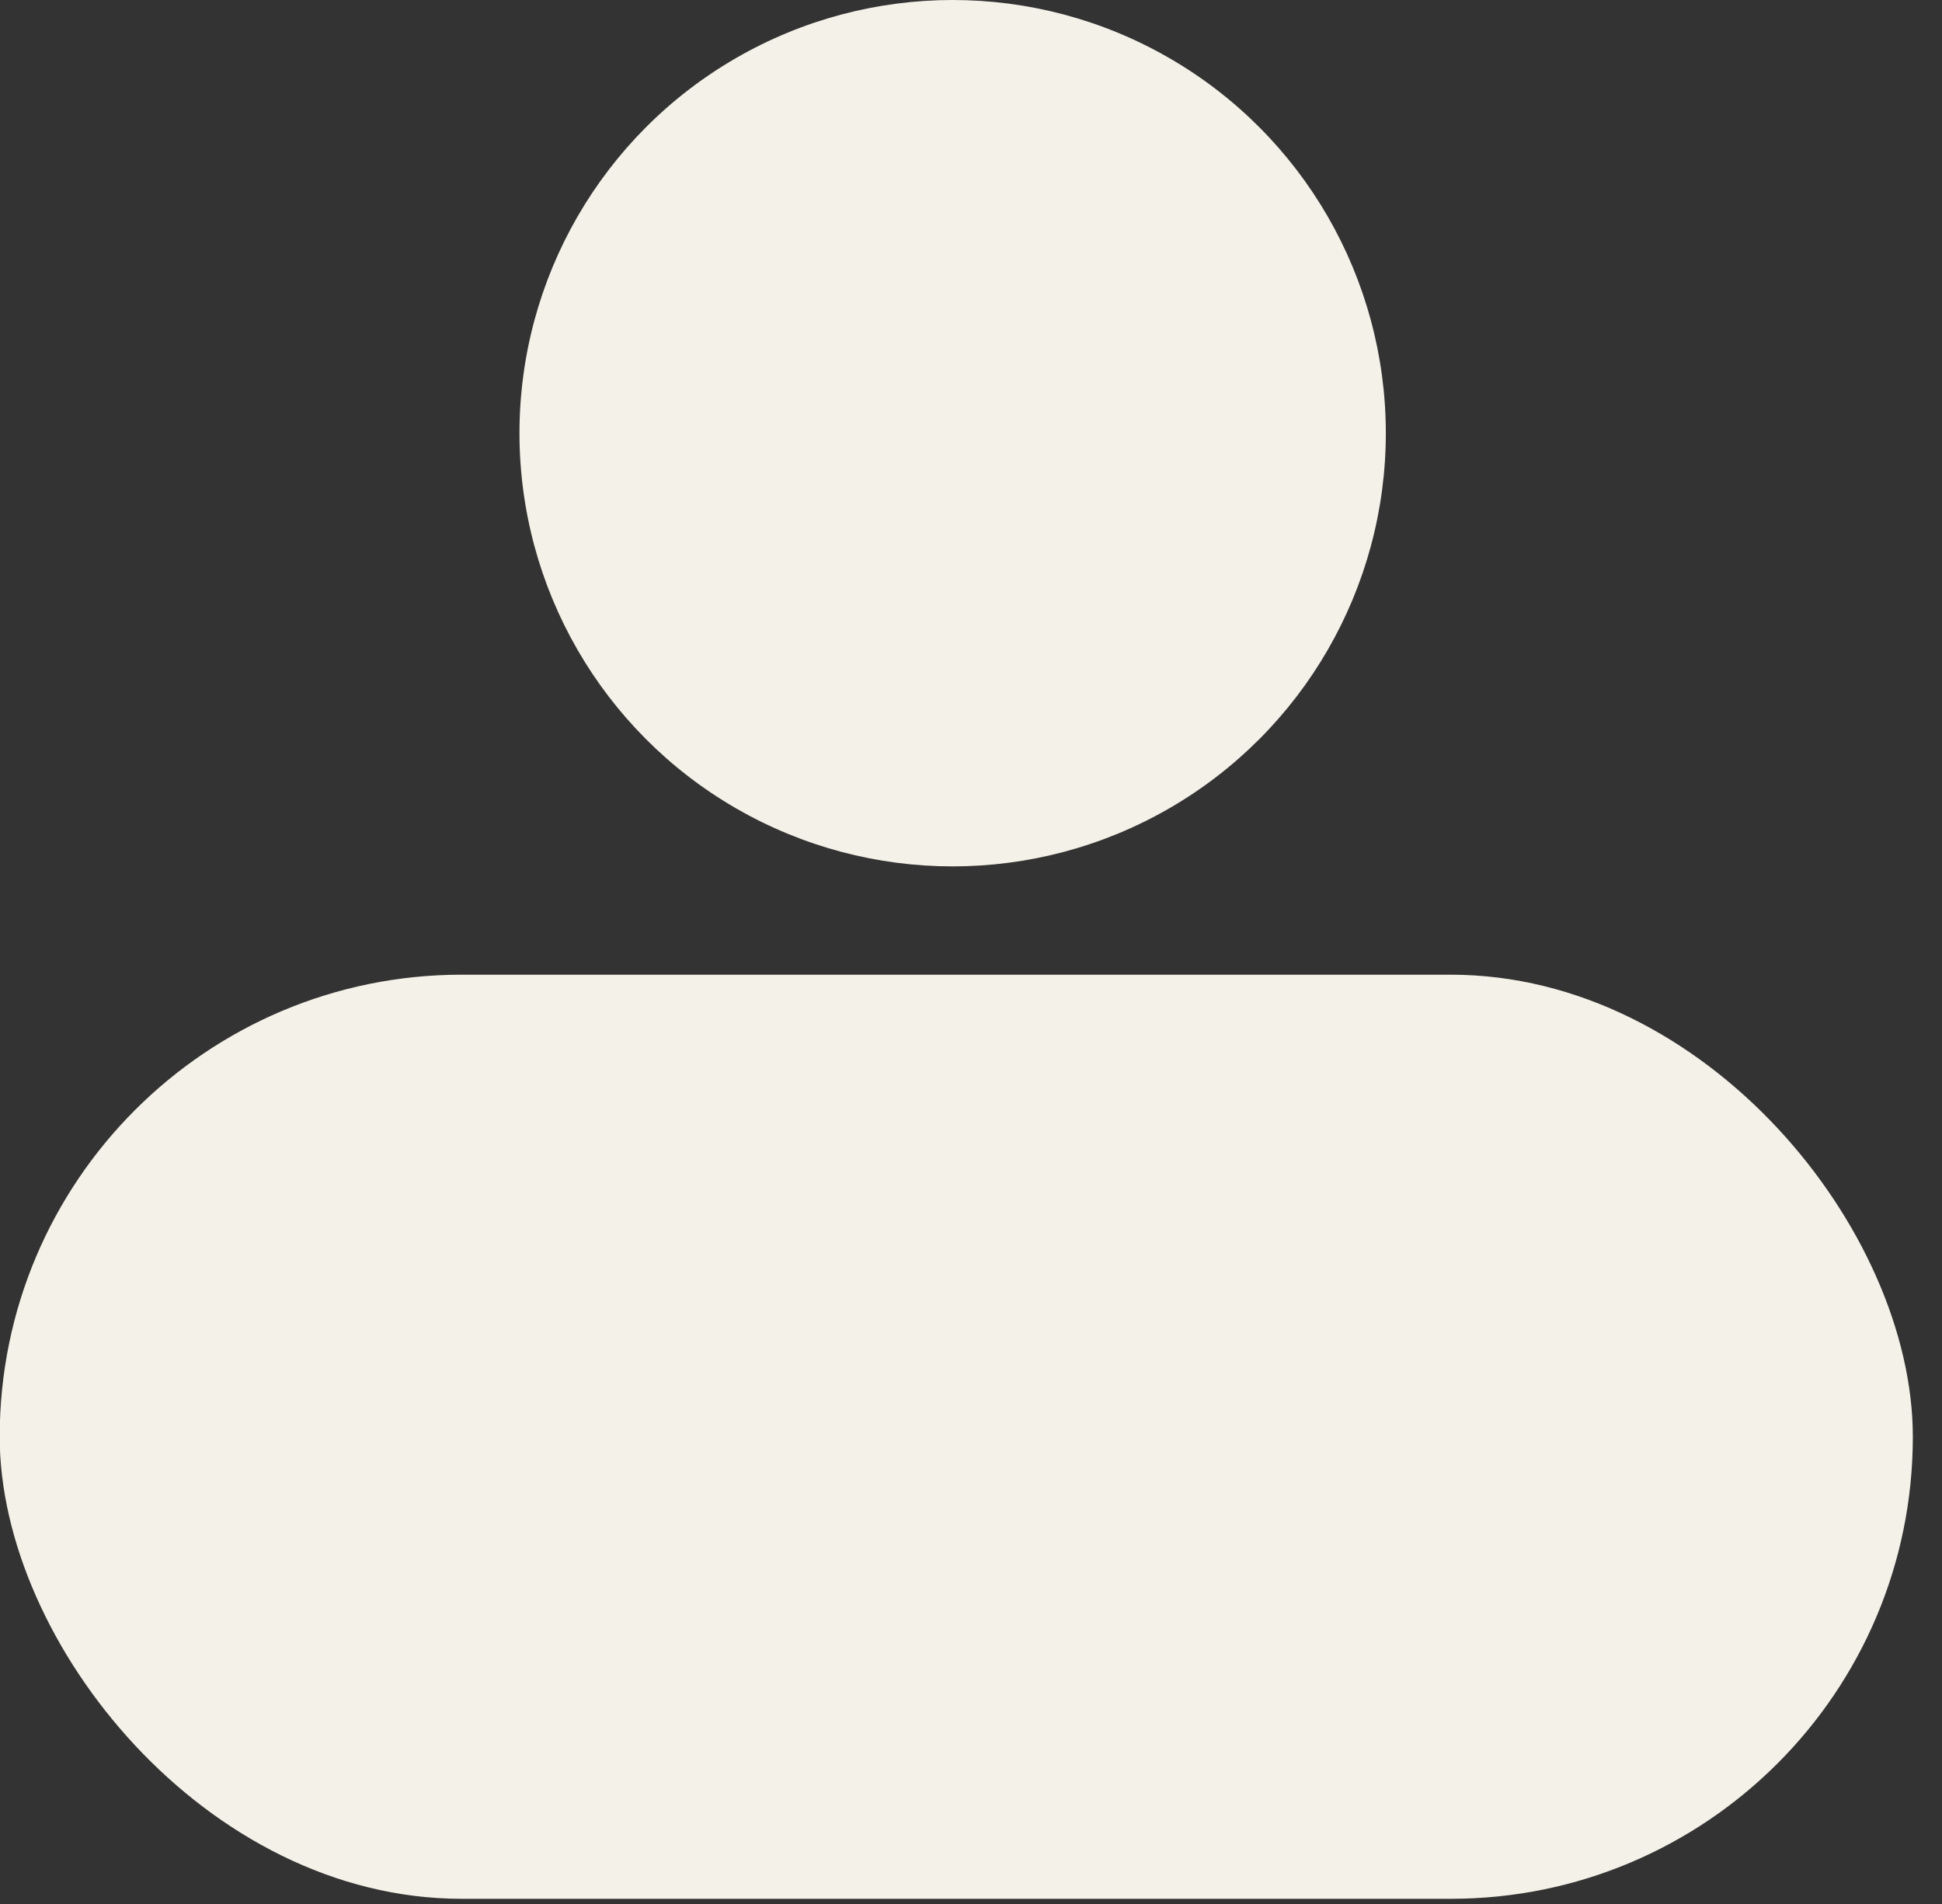 <?xml version="1.0" encoding="UTF-8"?> <svg xmlns="http://www.w3.org/2000/svg" width="51" height="50" fill="none"><rect width="100%" height="100%" fill="#333333" stroke="none"/><rect width="50.242" height="24.268" x="-.008" y="25.596" fill="#F4F1E8" rx="12.134"></rect><circle cx="25.018" cy="11.376" r="11.376" fill="#F4F1E8"></circle></svg> 